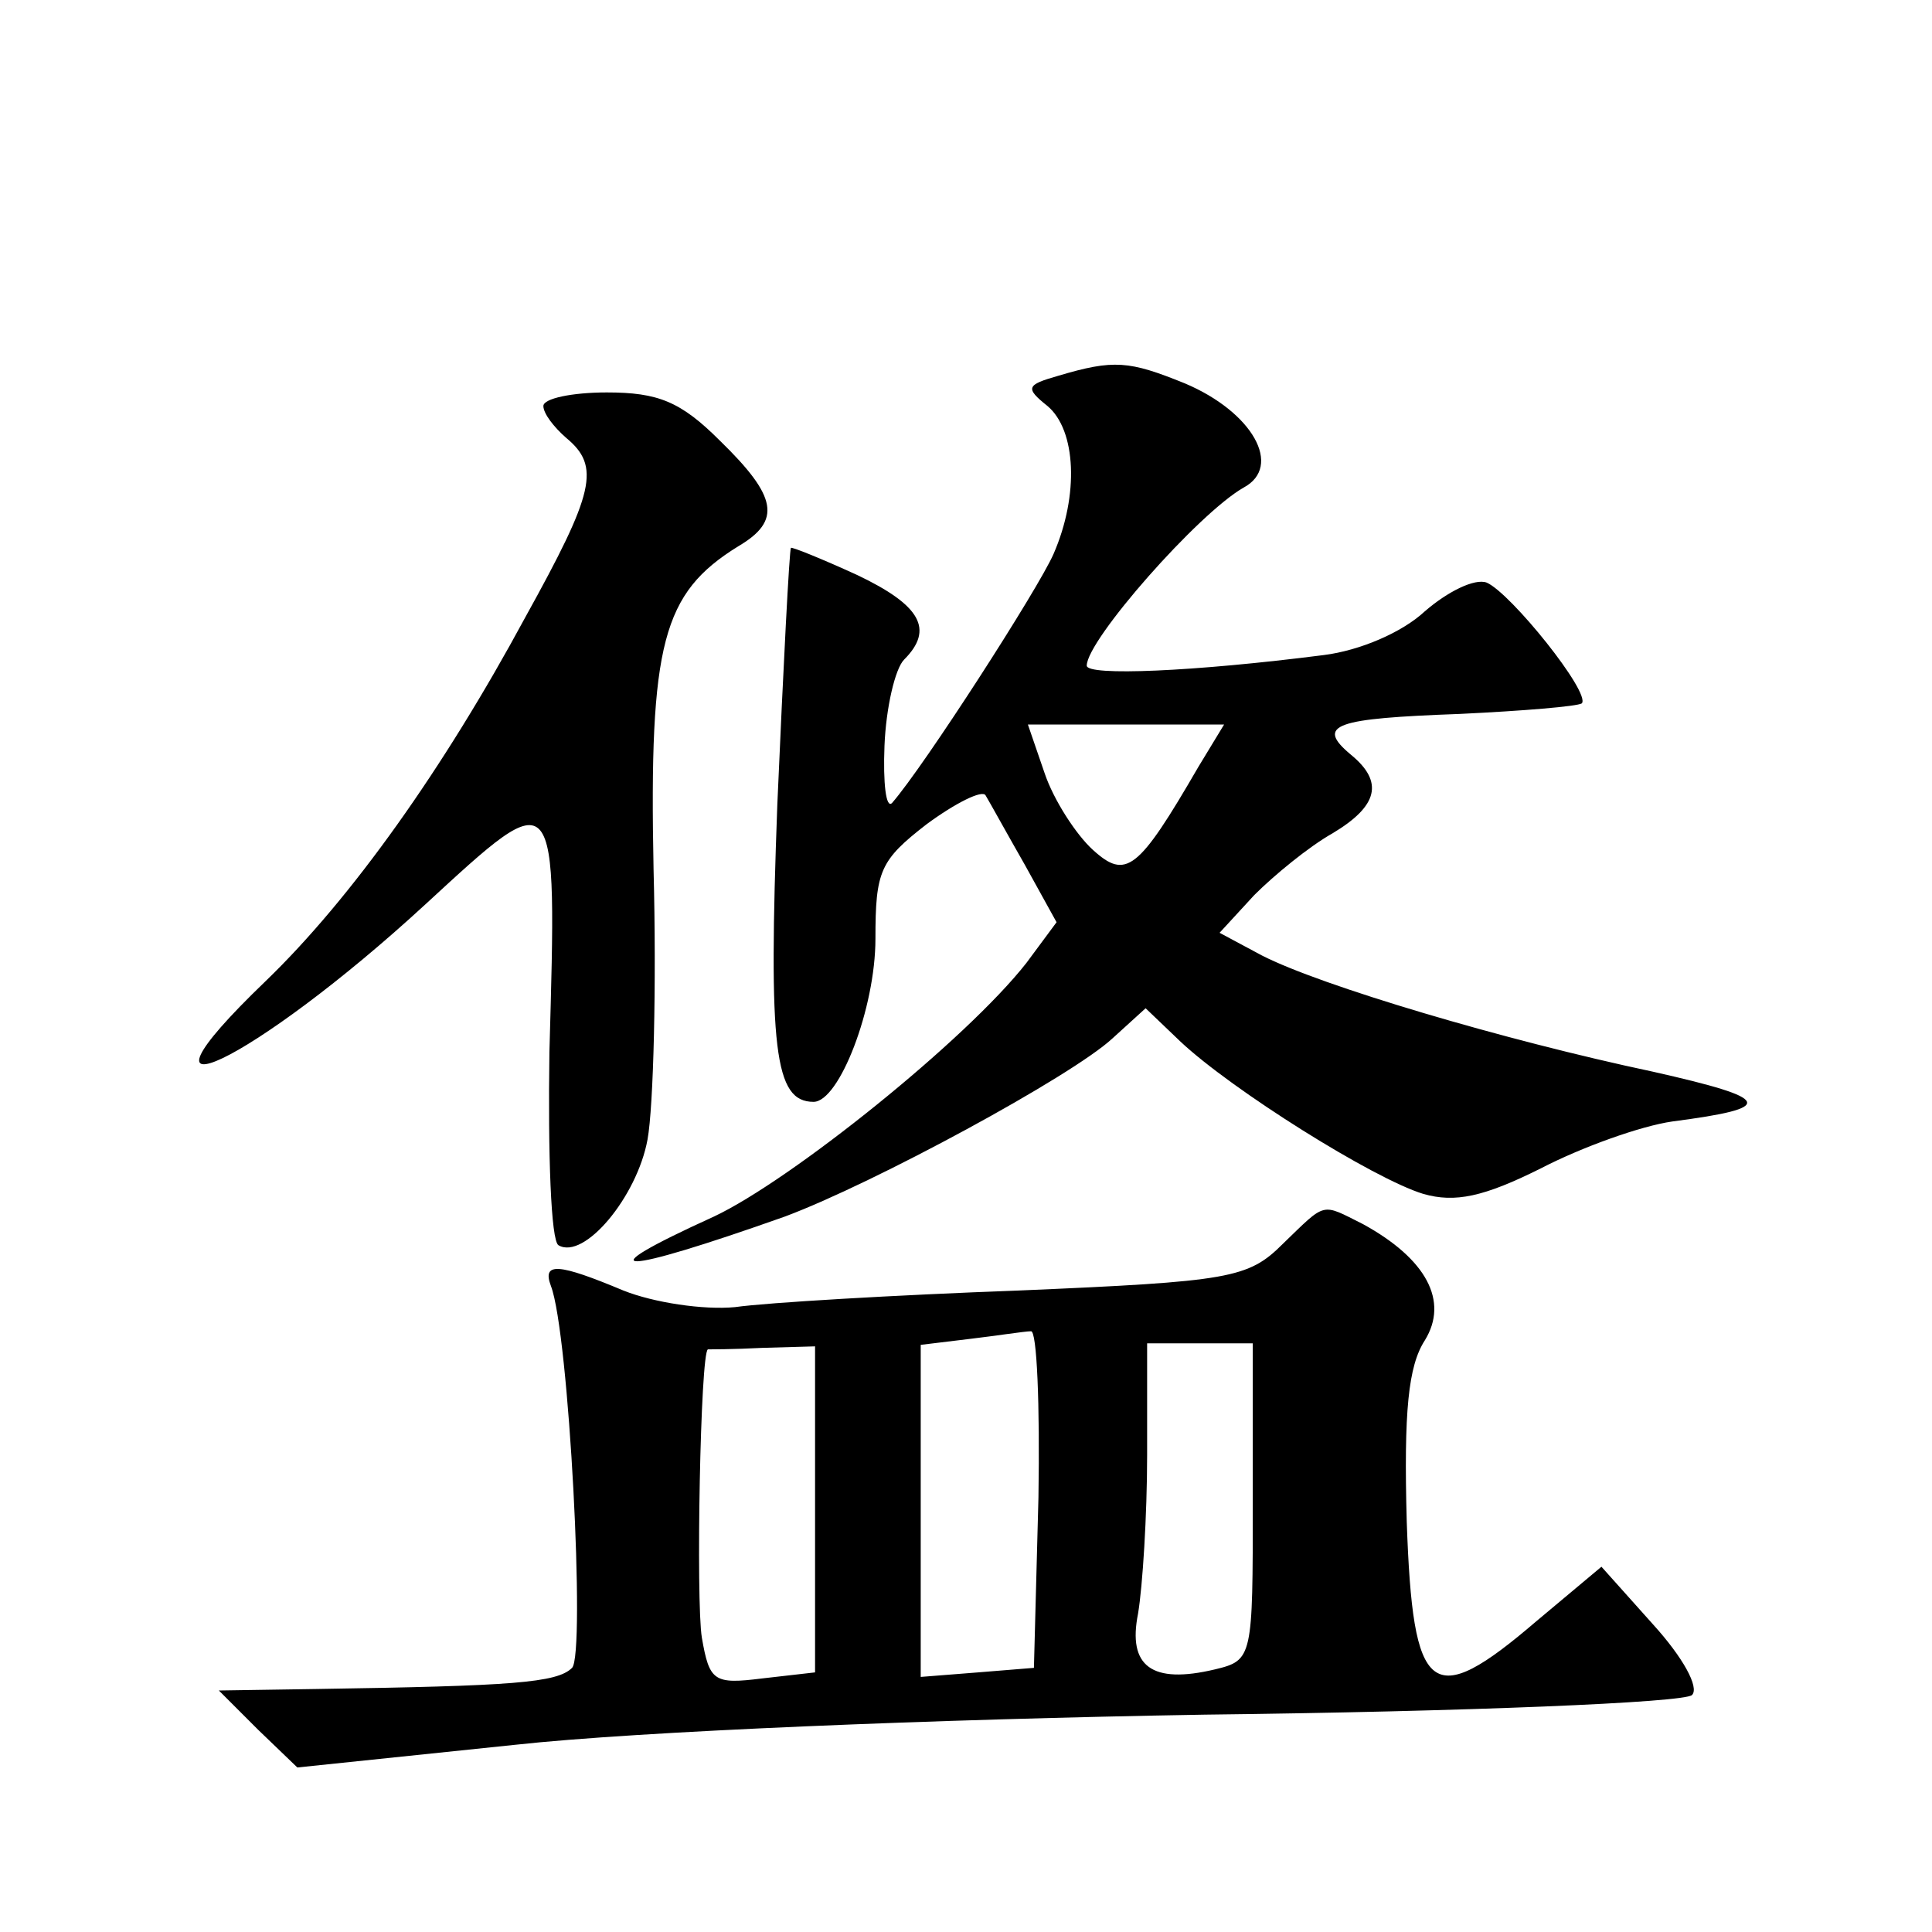 <?xml version="1.0" standalone="no"?>
<!DOCTYPE svg PUBLIC "-//W3C//DTD SVG 20010904//EN"
 "http://www.w3.org/TR/2001/REC-SVG-20010904/DTD/svg10.dtd">
<svg version="1.0" xmlns="http://www.w3.org/2000/svg"
 width="128pt" height="128pt" viewBox="0 0 128 128"
 preserveAspectRatio="xMidYMid meet">
<g transform="translate(0,128) scale(0.1,-0.1)"
fill="#0" stroke="none">
<path d="M701 1031 c-21 -6 -22 -8 -7 -20 19 -16 21 -59 4 -98 -10 -23 -86 -141
-107 -165 -4 -4 -6 13 -5 38 1 25 7 51 13 57 20 20 11 36 -31 56 -24 11 -44 19
-44 18 -1 -1 -5 -78 -9 -170 -6 -162 -2 -197 24 -197 17 0 41 62 41 108 0 45 3
52 34 76 19 14 37 23 39 19 3 -5 14 -25 26 -46 l21 -38 -20 -27 c-40 -51 -156 -144
-207 -168 -88 -40 -63 -39 47 0 59 22 190 93 217 118 l22 20 23 -22 c34 -32 128
-91 161 -101 21 -6 40 -2 78 17 27 14 66 28 87 31 69 9 67 15 -13 33 -99 21 -220
57 -259 77 l-28 15 23 25 c13 13 36 32 52 41 30 18 34 34 12 52 -24 20 -10 24 72
27 42 2 78 5 81 7 6 7 -47 73 -63 80 -8 3 -26 -6 -41 -19 -15 -14 -43 -26 -67 -29
-86 -11 -157 -14 -157 -7 0 17 74 101 104 118 26 14 6 50 -39 69 -37 15 -47 16
-84 5z m93 -259 c-40 -69 -48 -75 -70 -55 -11 10 -26 33 -32 51 l-11 32 65 0 65
0 -17 -28z M360 1011 c0 -5 7 -14 15 -21 23 -19 19 -36 -27 -119 -54 -100 -115
-186 -172 -241 -103 -99 -8 -54 106 51 88 81 87 82 82 -98 -1 -68 1 -125 6 -128
17 -10 52 32 59 70 4 22 6 103 4 179 -3 150 6 183 56 214 29 17 26 33 -12 70 -26
26 -41 32 -75 32 -23 0 -42 -4 -42 -9z M850 456 c-23 -23 -35 -25 -175 -31 -82
-3 -167 -8 -188 -11 -21 -2 -54 3 -74 11 -43 18 -54 19 -48 3 12 -31 23 -244 14
-253 -10 -10 -40 -12 -169 -14 l-65 -1 26 -26 26 -25 144 15 c82 9 279 17 457 20
173 2 318 8 323 13 5 5 -6 25 -26 47 l-34 38 -43 -36 c-70 -60 -82 -50 -86 66 -2
73 1 103 12 120 16 26 1 54 -41 77 -28 14 -24 15 -53 -13z m-162 -168 l-3 -113
-37 -3 -38 -3 0 110 0 110 33 4 c17 2 36 5 40 5 4 1 6 -49 5 -110z m-148 -8 l0
-108 -35 -4 c-32 -4 -35 -2 -40 27 -4 24 -1 189 4 191 0 0 17 0 36 1 l35 1 0 -108z
m290 5 c0 -103 0 -105 -25 -111 -42 -10 -58 2 -51 37 3 18 6 65 6 105 l0 74 35
0 35 0 0 -105z"/>
</g>
</svg>
